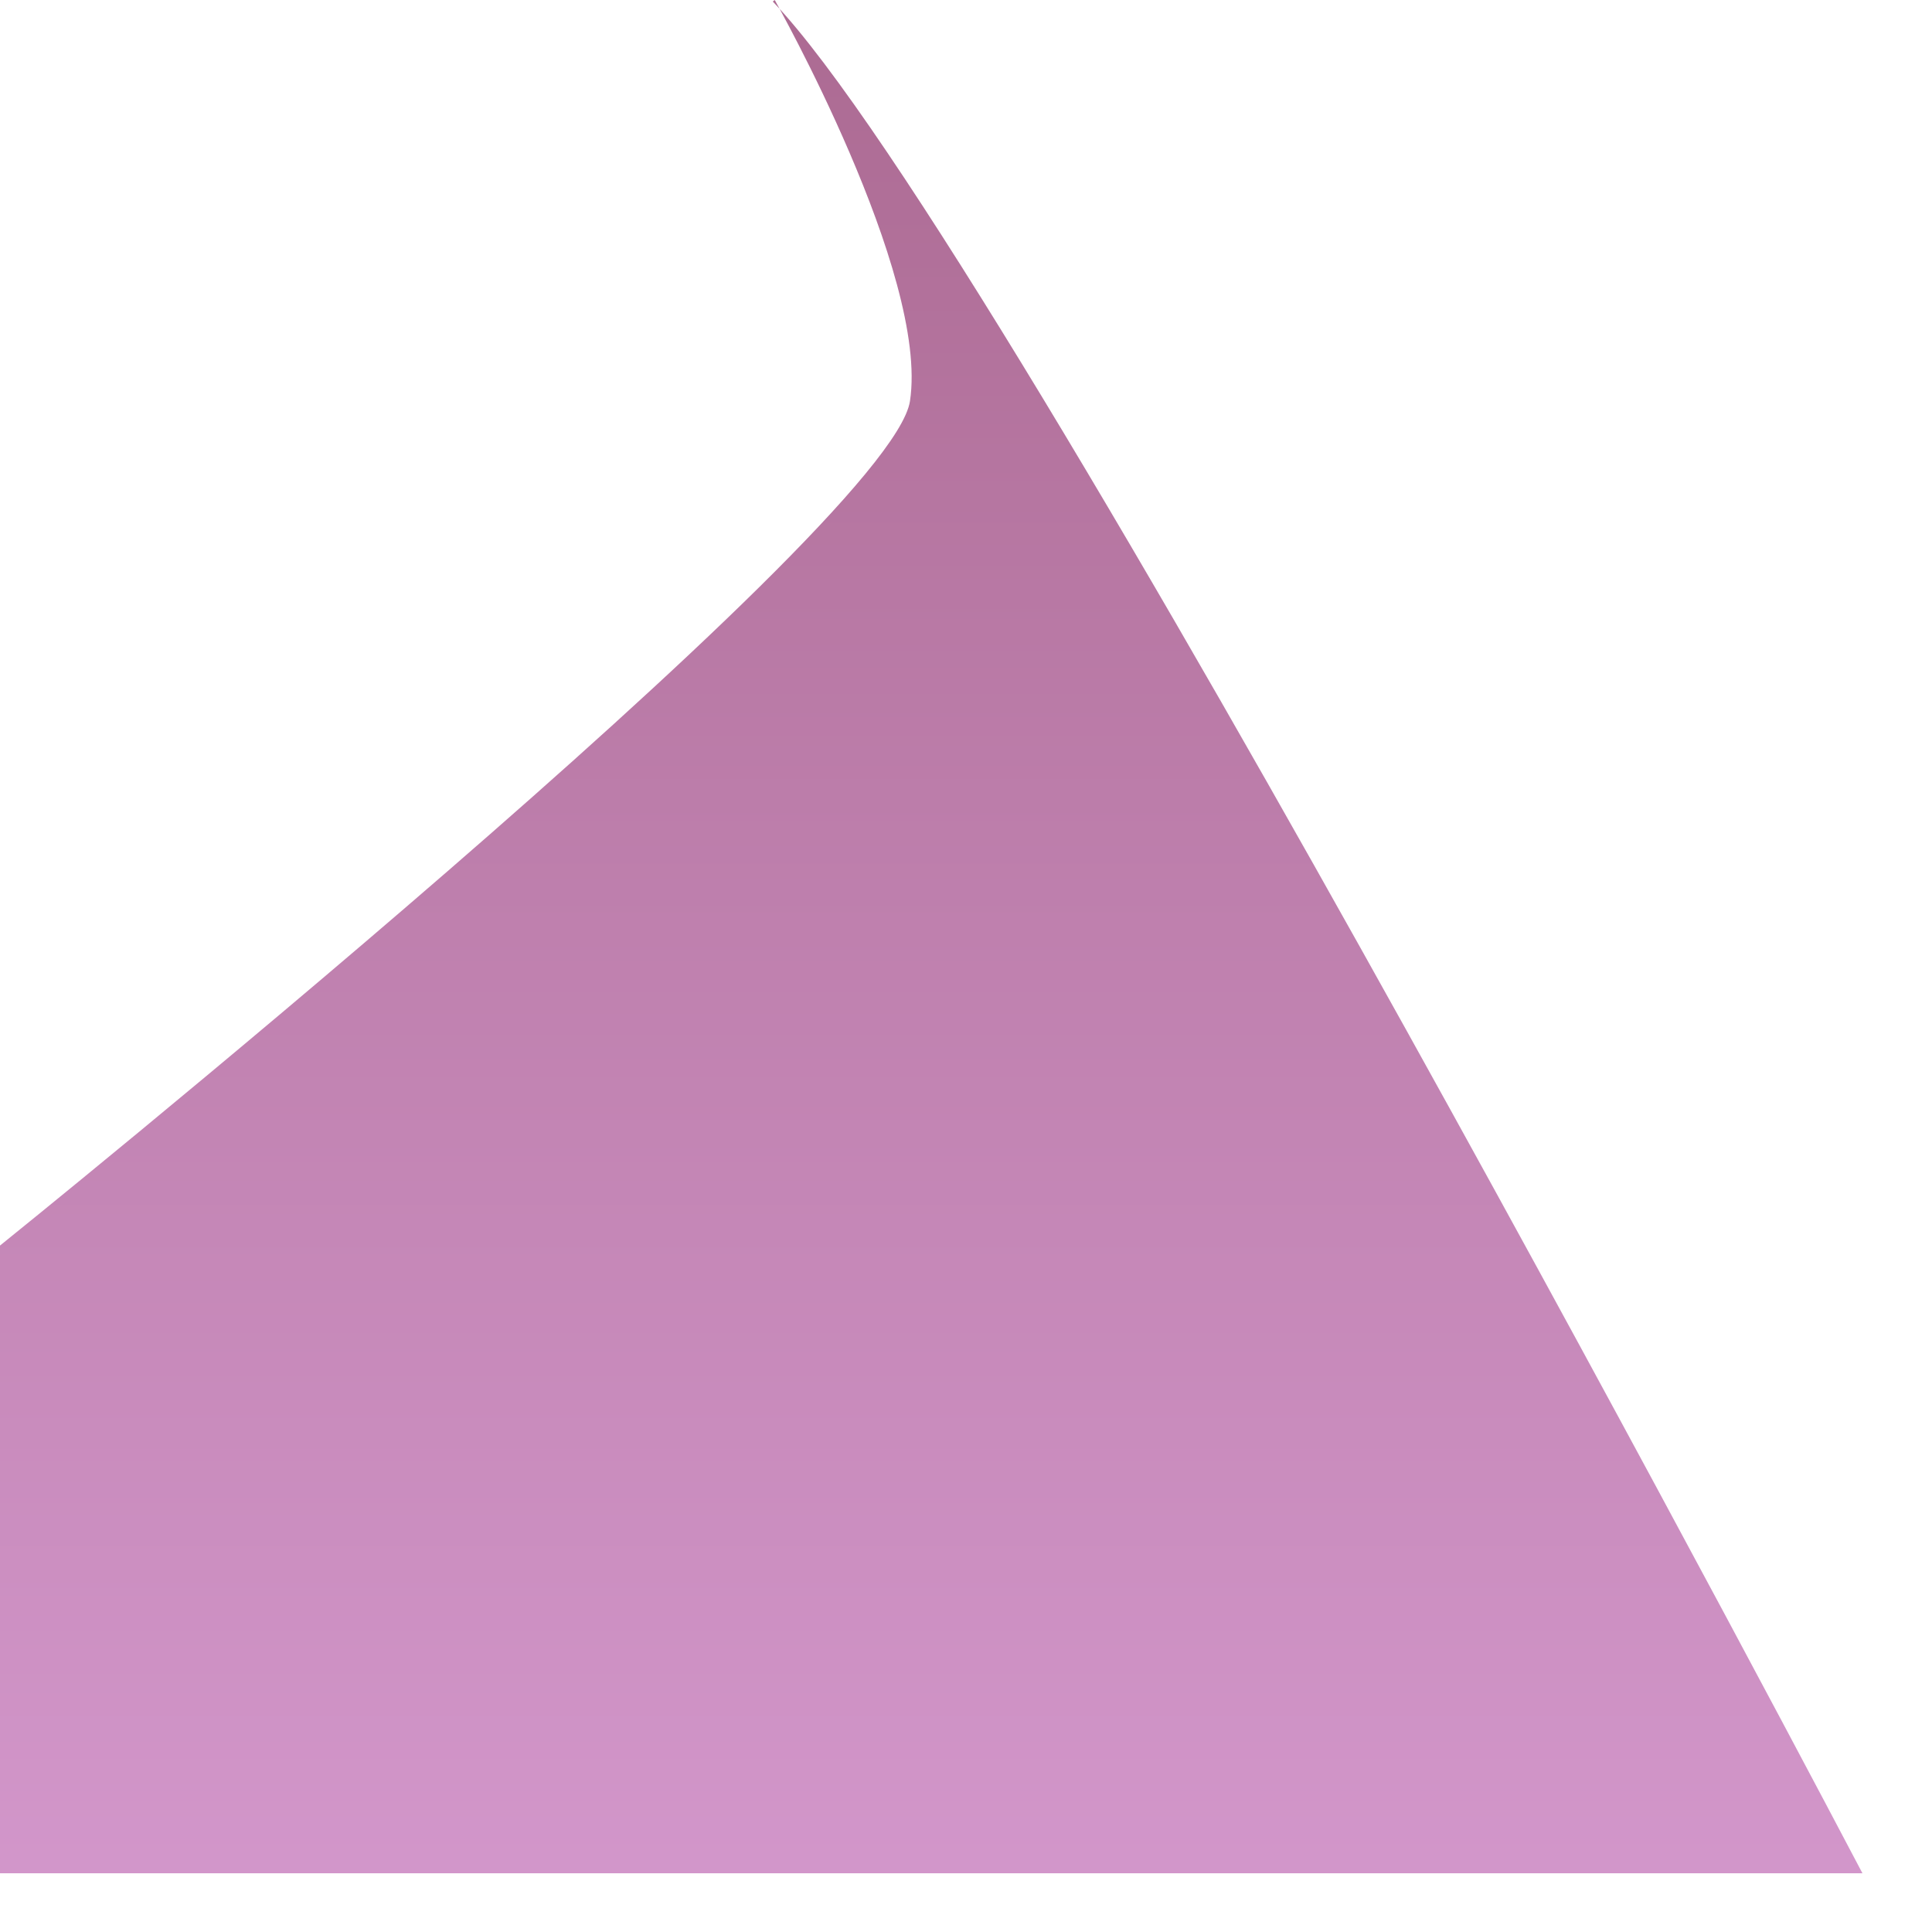 <?xml version="1.0" encoding="utf-8"?>
<svg xmlns="http://www.w3.org/2000/svg" fill="none" height="100%" overflow="visible" preserveAspectRatio="none" style="display: block;" viewBox="0 0 10 10" width="100%">
<path clip-rule="evenodd" d="M4.01 0C4.01 0 4.81 1.417 4.71 2.076C4.61 2.735 0 6.447 0 6.447V9.696H9.64C9.64 9.696 5.22 1.28 4 0.008L4.01 0Z" fill="url(#paint0_linear_0_133)" fill-rule="evenodd" id="Vector" opacity="0.8" style="mix-blend-mode:multiply"/>
<defs>
<linearGradient gradientUnits="userSpaceOnUse" id="paint0_linear_0_133" x1="4.83" x2="4.83" y1="9.696" y2="0">
<stop stop-color="#C77CBD"/>
<stop offset="1" stop-color="#974577"/>
</linearGradient>
</defs>
</svg>